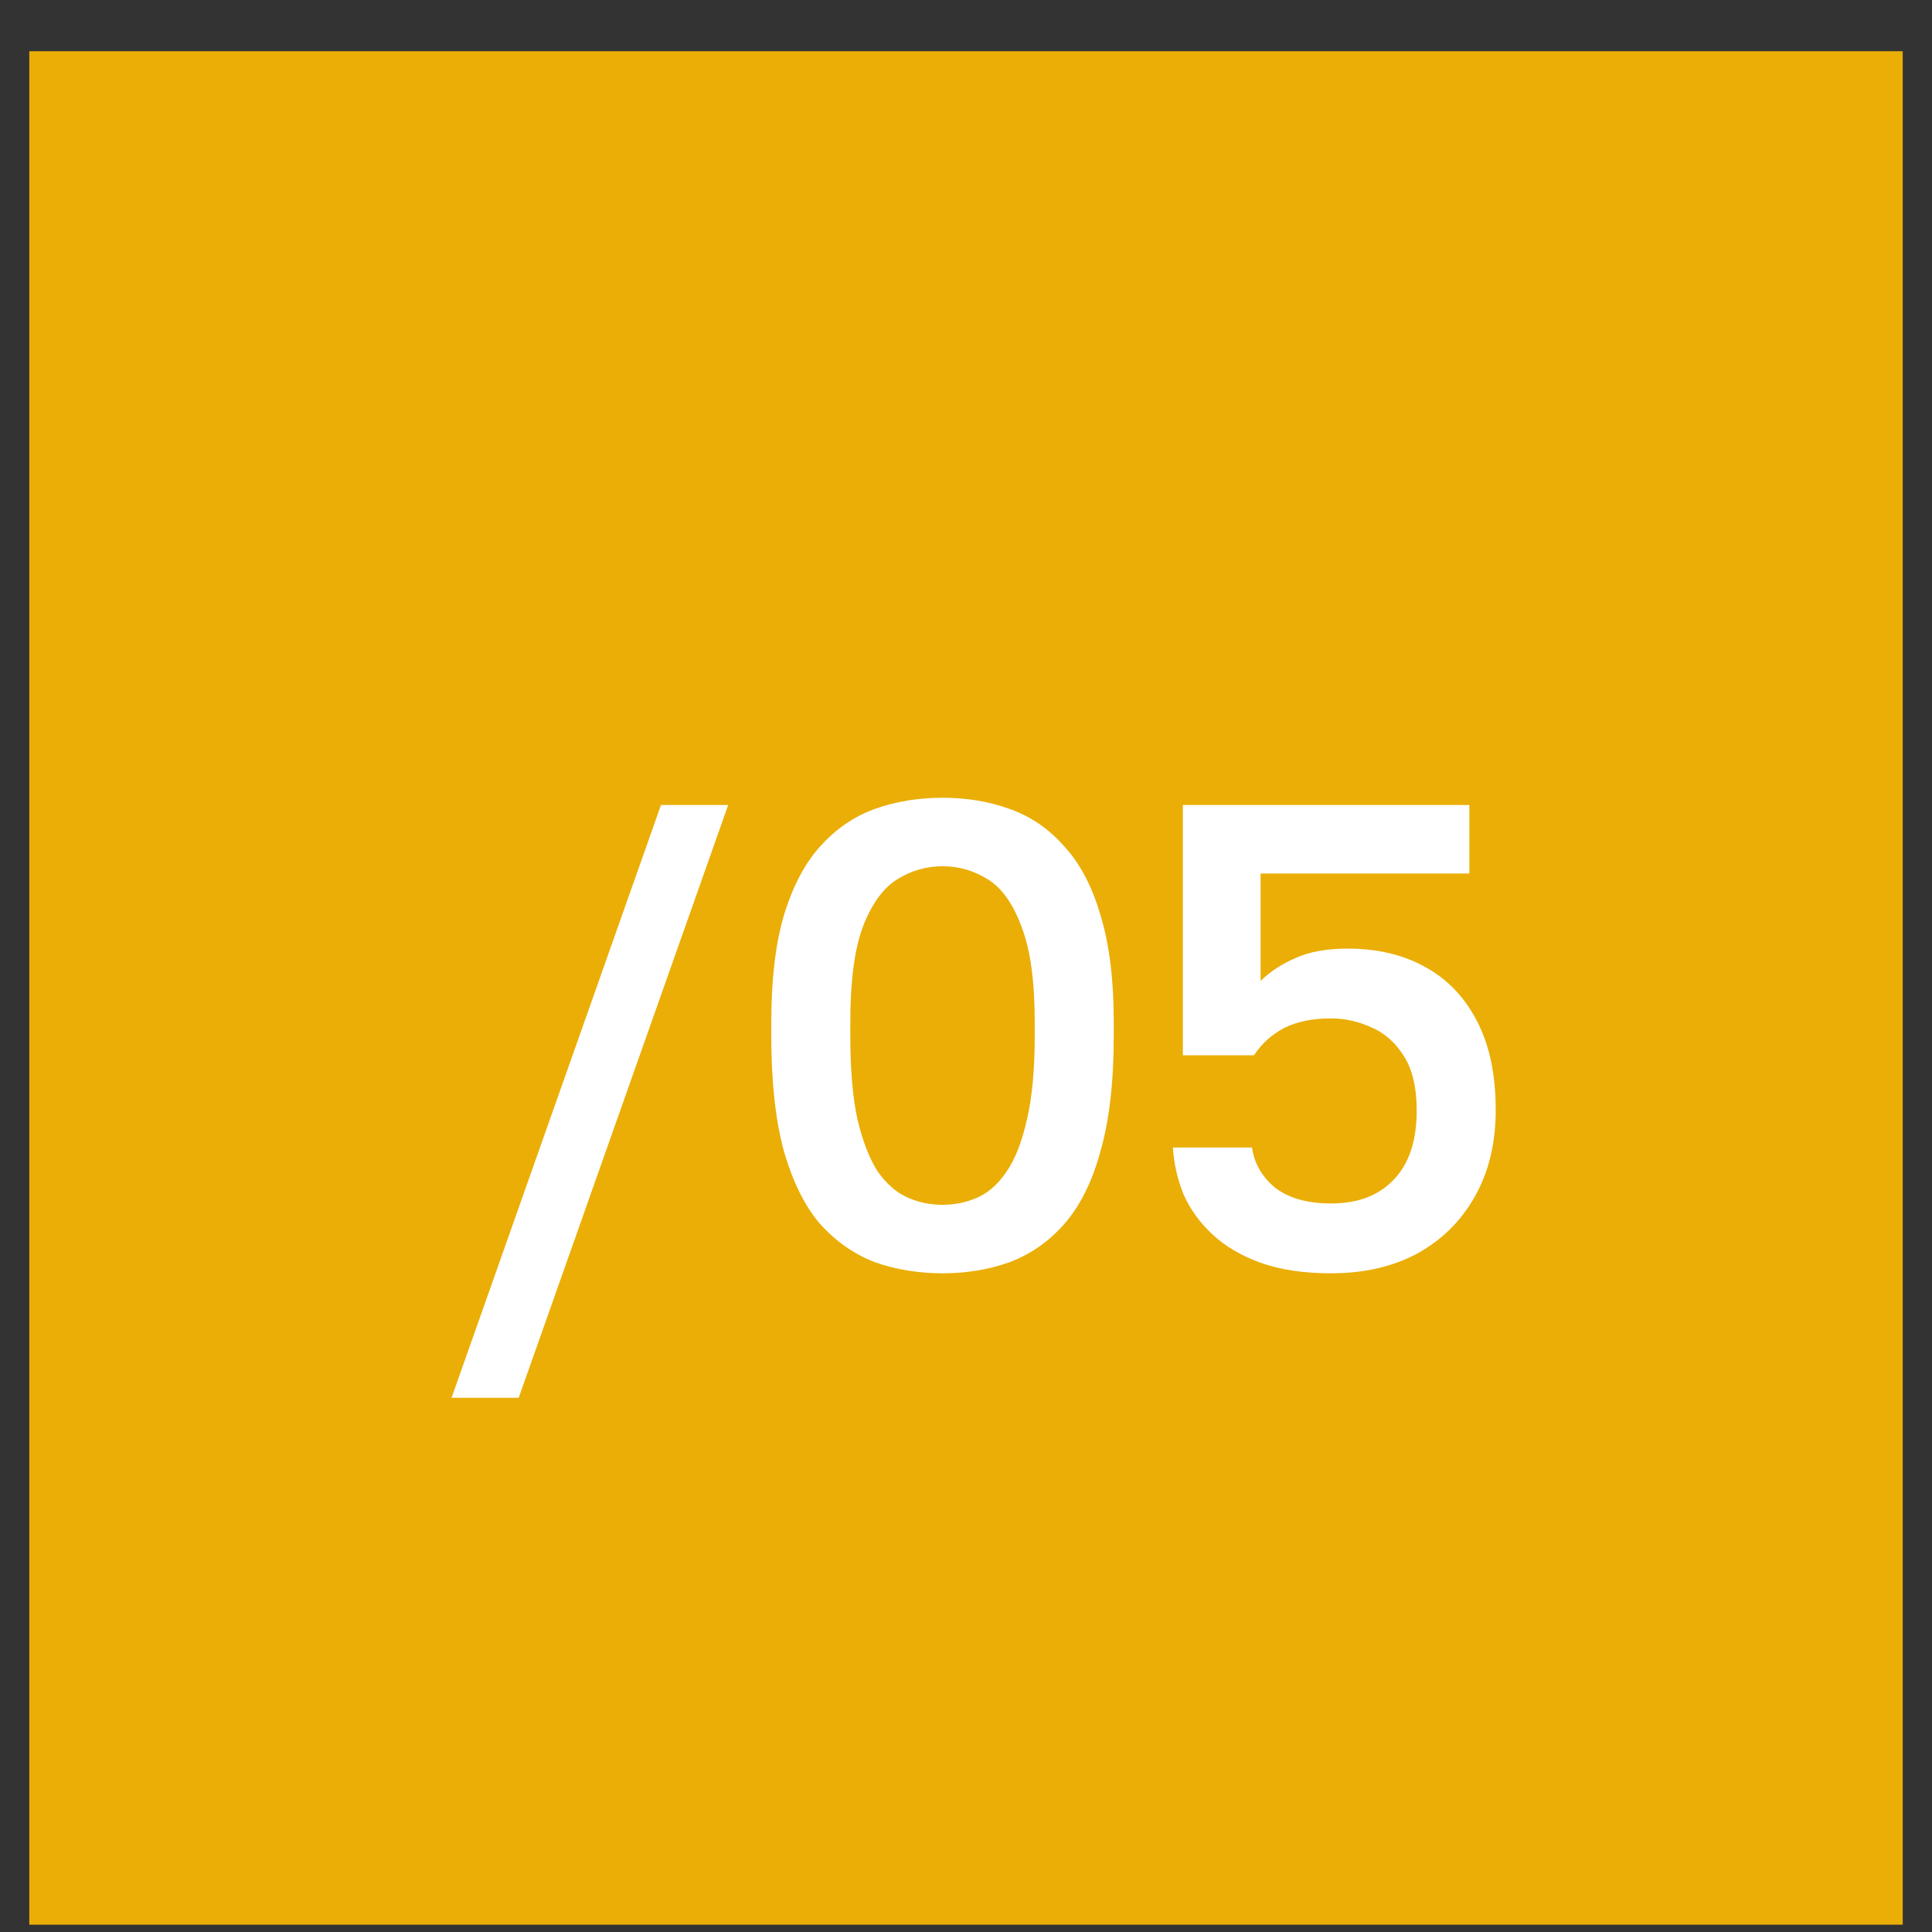 <?xml version="1.0" encoding="UTF-8"?> <svg xmlns="http://www.w3.org/2000/svg" width="33" height="33" viewBox="0 0 33 33" fill="none"><rect x="0" y="0" width="33" height="33" fill="#333333" stroke="none"/><rect width="32" height="32" transform="translate(0.5 0.875)" fill="#EAAE06"></rect><path d="M7.713 23.875L11.29 13.75H12.438L8.86 23.875H7.713ZM16.099 21.749C15.687 21.749 15.3 21.685 14.94 21.558C14.588 21.422 14.277 21.205 14.007 20.905C13.744 20.598 13.538 20.181 13.388 19.656C13.245 19.131 13.174 18.475 13.174 17.688V17.462C13.174 16.735 13.245 16.128 13.388 15.64C13.538 15.145 13.744 14.751 14.007 14.459C14.277 14.159 14.588 13.945 14.94 13.818C15.3 13.69 15.687 13.626 16.099 13.626C16.512 13.626 16.894 13.69 17.247 13.818C17.607 13.945 17.918 14.159 18.18 14.459C18.45 14.751 18.657 15.145 18.799 15.64C18.949 16.128 19.024 16.735 19.024 17.462V17.688C19.024 18.475 18.949 19.131 18.799 19.656C18.657 20.181 18.45 20.598 18.18 20.905C17.918 21.205 17.607 21.422 17.247 21.558C16.894 21.685 16.512 21.749 16.099 21.749ZM16.099 20.579C16.309 20.579 16.508 20.538 16.695 20.455C16.883 20.372 17.048 20.226 17.19 20.016C17.34 19.799 17.456 19.503 17.539 19.128C17.629 18.753 17.674 18.273 17.674 17.688V17.462C17.674 16.758 17.599 16.214 17.449 15.831C17.306 15.441 17.115 15.171 16.875 15.021C16.635 14.871 16.377 14.796 16.099 14.796C15.822 14.796 15.563 14.871 15.323 15.021C15.083 15.171 14.888 15.441 14.738 15.831C14.595 16.214 14.524 16.758 14.524 17.462V17.688C14.524 18.273 14.565 18.753 14.648 19.128C14.738 19.503 14.854 19.799 14.996 20.016C15.146 20.226 15.315 20.372 15.503 20.455C15.69 20.538 15.889 20.579 16.099 20.579ZM22.735 21.749C22.27 21.749 21.869 21.689 21.532 21.569C21.201 21.449 20.928 21.288 20.71 21.085C20.493 20.883 20.328 20.654 20.215 20.399C20.11 20.136 20.05 19.87 20.035 19.6H21.385C21.423 19.87 21.554 20.099 21.779 20.286C22.012 20.466 22.33 20.556 22.735 20.556C23.193 20.556 23.549 20.421 23.804 20.151C24.067 19.881 24.198 19.488 24.198 18.97C24.198 18.58 24.127 18.273 23.984 18.047C23.841 17.815 23.658 17.65 23.433 17.552C23.208 17.448 22.975 17.395 22.735 17.395C22.413 17.395 22.143 17.451 21.925 17.564C21.715 17.676 21.547 17.83 21.419 18.025H20.204V13.75H25.098V14.92H21.532V16.754C21.704 16.589 21.907 16.457 22.139 16.36C22.372 16.255 22.664 16.203 23.017 16.203C23.526 16.203 23.969 16.308 24.344 16.517C24.727 16.727 25.023 17.039 25.233 17.451C25.443 17.856 25.548 18.359 25.548 18.959C25.548 19.529 25.428 20.024 25.188 20.444C24.955 20.856 24.629 21.179 24.209 21.411C23.789 21.636 23.298 21.749 22.735 21.749Z" fill="white"></path></svg> 